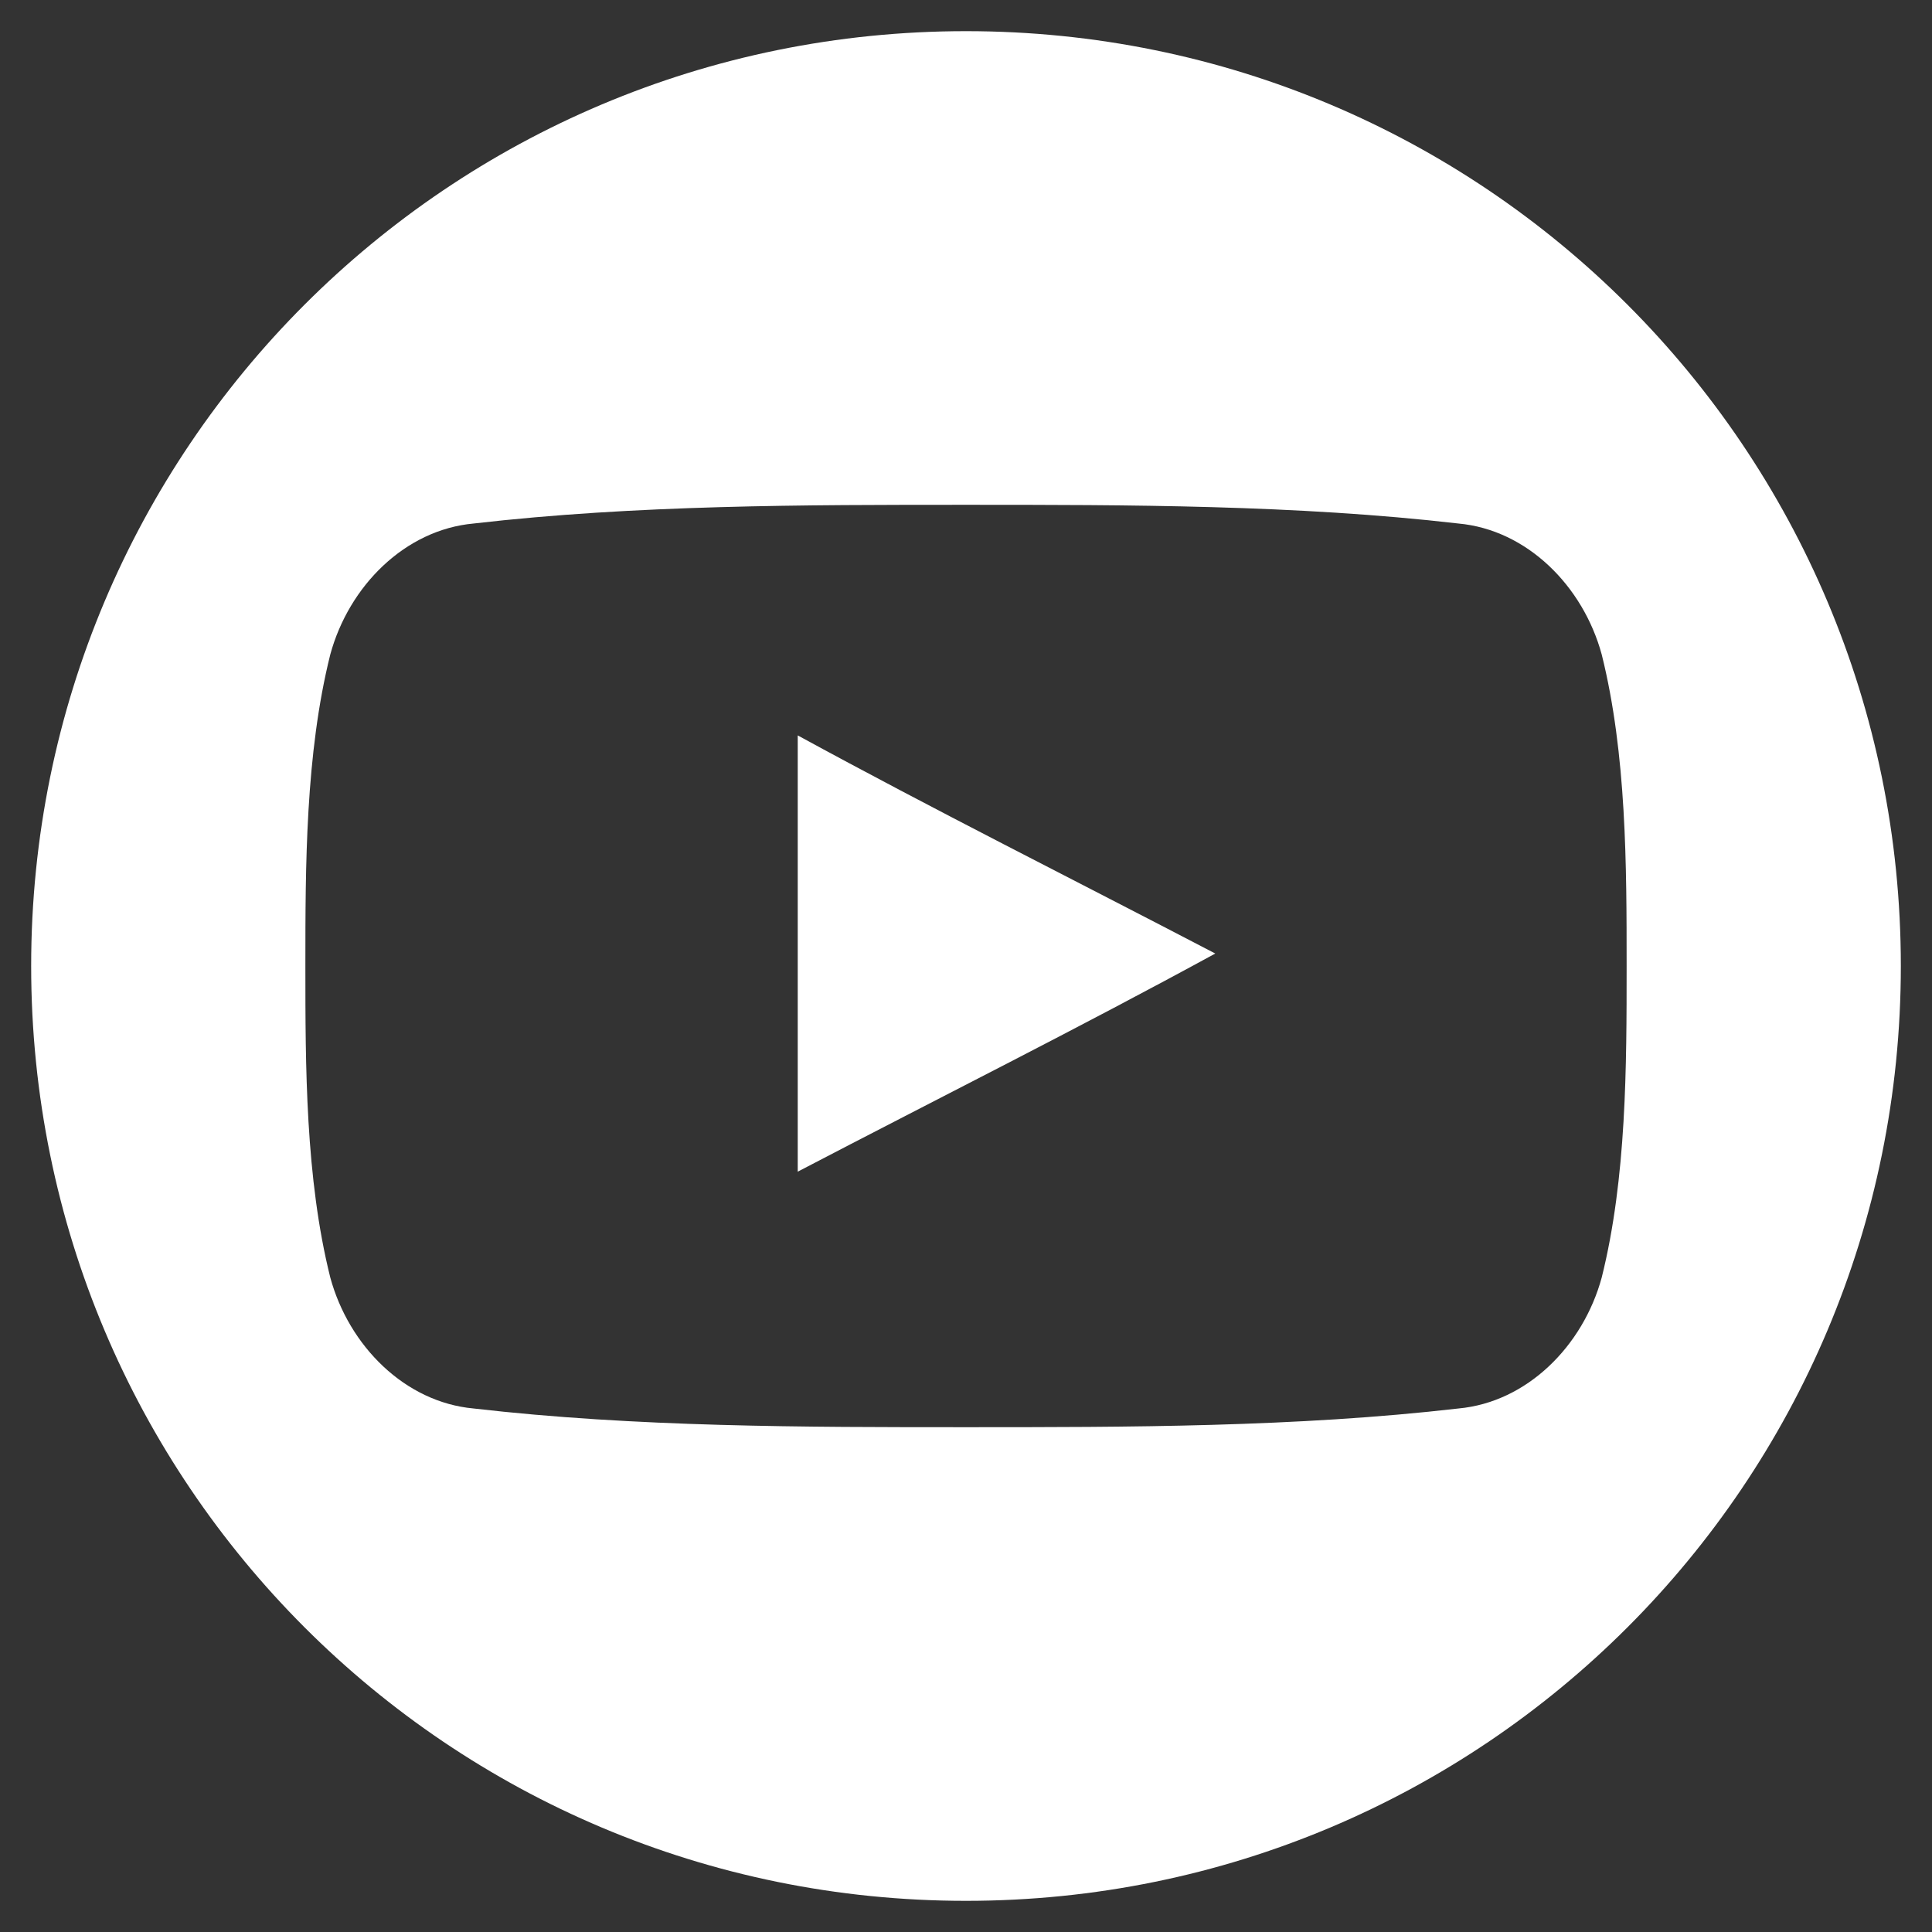 
<svg version="1.1" id="Capa_1" xmlns="http://www.w3.org/2000/svg" xmlns:xlink="http://www.w3.org/1999/xlink" 
	 viewBox="0 0 31 31" style="enable-background:new 0 0 31 31;" xml:space="preserve">
<rect x="0" y="0" width="31" height="31" fill="#333333" stroke="none"/>
<style >
	.st0{fill:#FFFFFF;}
</style>
<g>
	<g>
		<path class="st0" d="M12.8,18.8c2.3-1.2,4.5-2.3,6.7-3.5c-2.3-1.2-4.5-2.3-6.7-3.5C12.8,14.1,12.8,16.4,12.8,18.8z"/>
		<path class="st0" d="M15.5,0.5c-8.3,0-15,6.7-15,15s6.7,15,15,15s15-6.7,15-15S23.8,0.5,15.5,0.5z M25.7,20.5
			c-0.3,1.1-1.2,2-2.3,2.1c-2.6,0.3-5.3,0.3-7.9,0.3c-2.6,0-5.3,0-7.9-0.3c-1.1-0.1-2-1-2.3-2.1c-0.4-1.6-0.4-3.4-0.4-5s0-3.4,0.4-5
			c0.3-1.1,1.2-2,2.3-2.1c2.6-0.3,5.3-0.3,7.9-0.3c2.6,0,5.3,0,7.9,0.3c1.1,0.1,2,1,2.3,2.1c0.4,1.6,0.4,3.4,0.4,5
			S26.1,18.9,25.7,20.5z"/>
	</g>
</g>
</svg>
